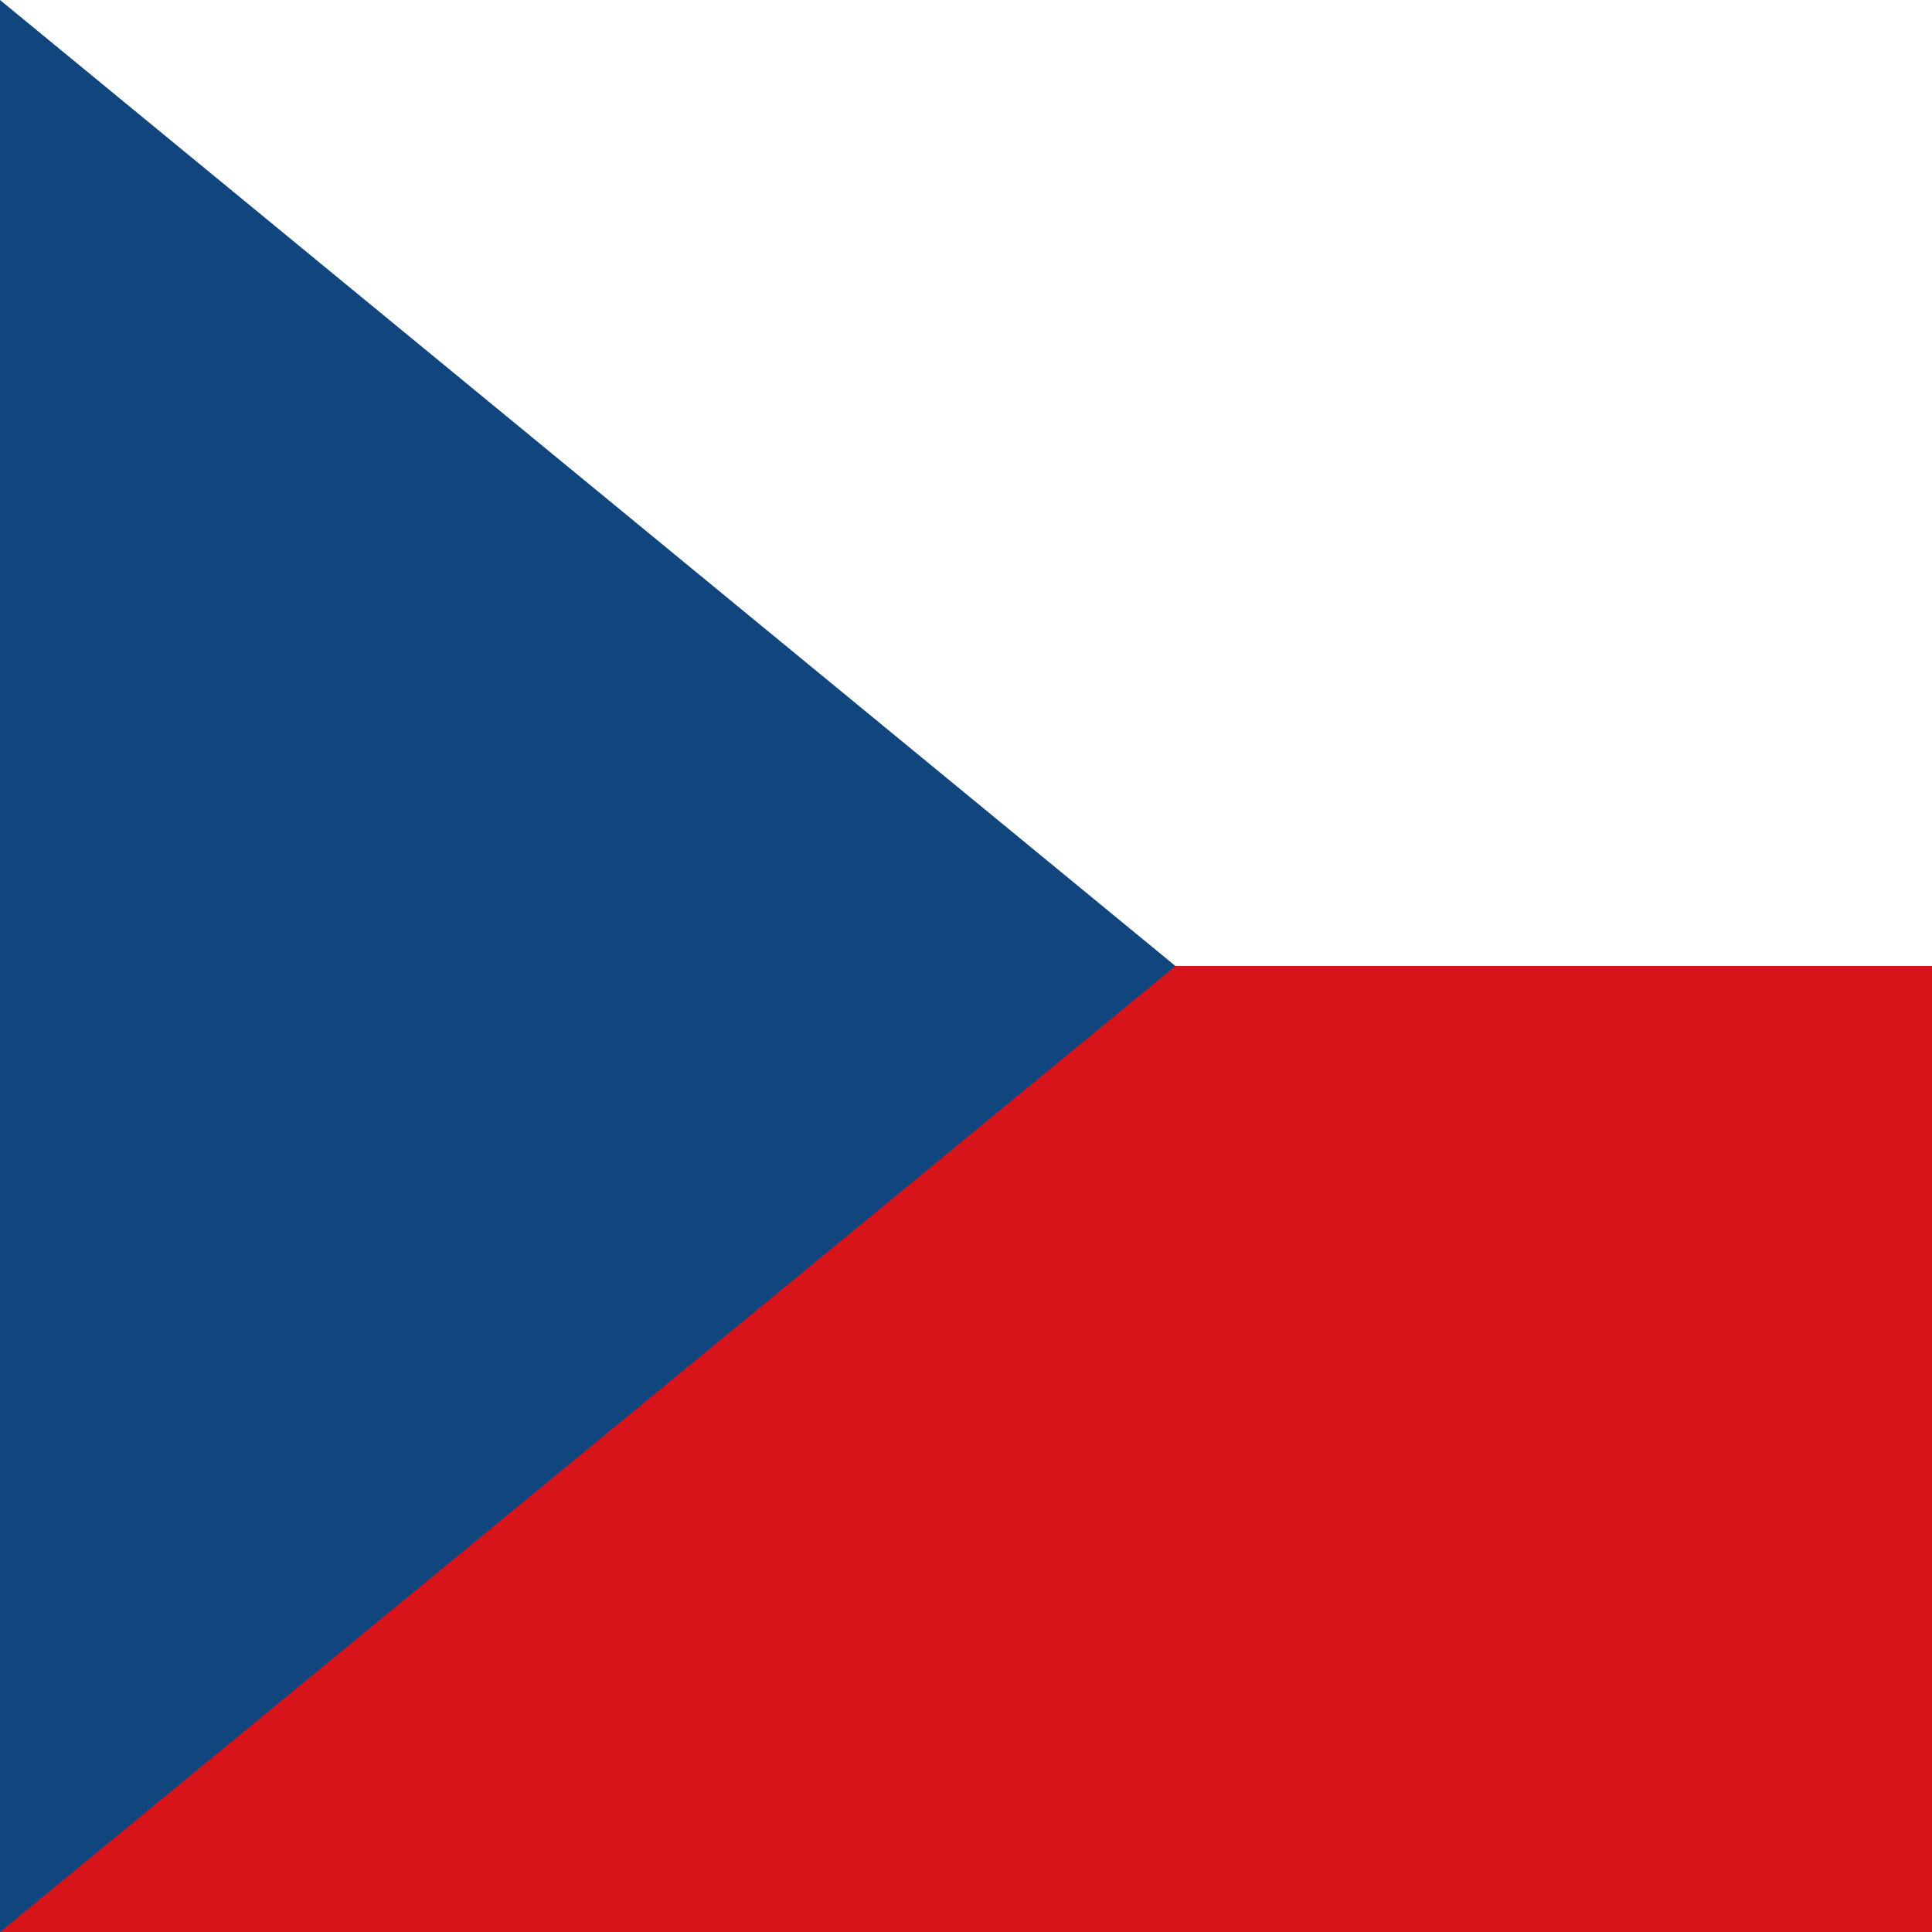 <?xml version="1.0" encoding="UTF-8"?>
<svg id="Layer_1" data-name="Layer 1" xmlns="http://www.w3.org/2000/svg" viewBox="0 0 200 200">
  <defs>
    <style>
      .cls-1 {
        fill: #d7141a;
      }

      .cls-2 {
        fill: #fff;
      }

      .cls-3 {
        fill: #11457e;
      }
    </style>
  </defs>
  <rect class="cls-1" y="0" width="200" height="200"/>
  <rect class="cls-2" y="0" width="200" height="100"/>
  <path class="cls-3" d="M121.68,100L0,0v200l121.68-100Z"/>
</svg>